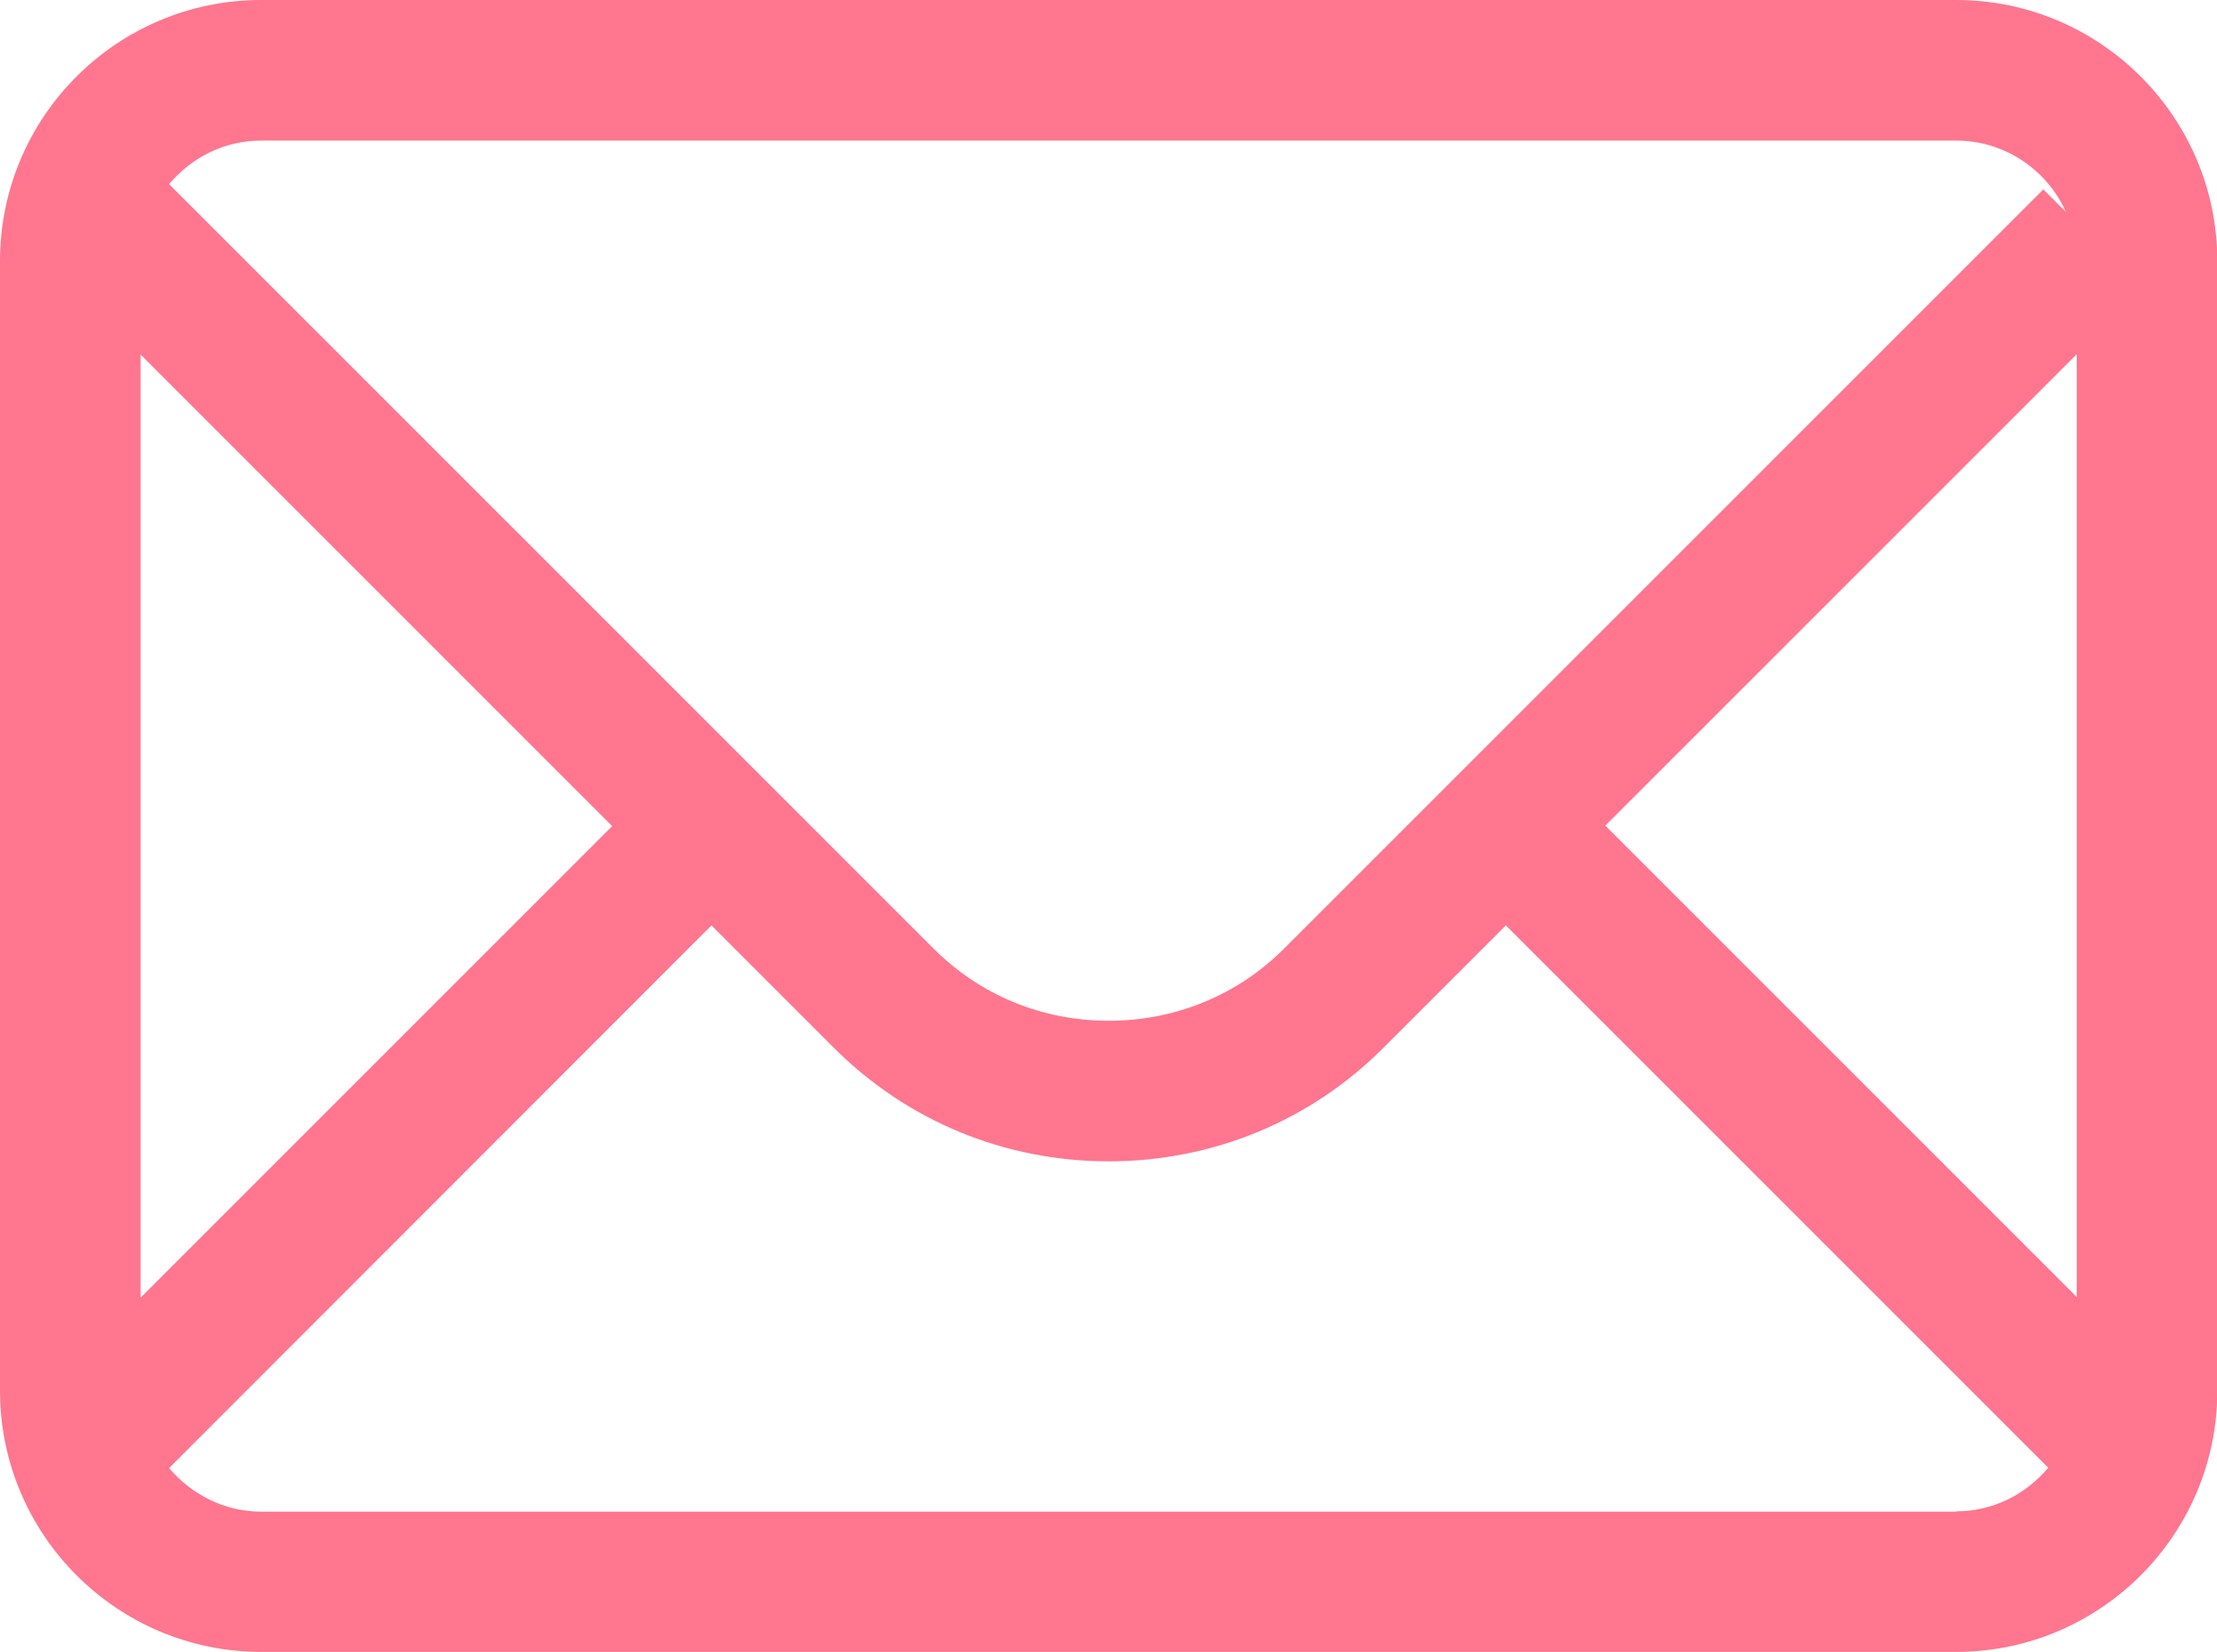 <?xml version="1.0" encoding="UTF-8"?><svg xmlns="http://www.w3.org/2000/svg" viewBox="0 0 67.65 50.41"><defs><style>.d{fill:#ff768e;}</style></defs><g id="a"/><g id="b"><g id="c"><path class="d" d="M59.69,0H7.97C3.57,0,0,3.57,0,7.97V42.44c0,4.39,3.57,7.97,7.97,7.97H59.69c4.39,0,7.97-3.57,7.97-7.97V7.97c0-4.39-3.57-7.97-7.97-7.97Zm-10.71,25.2l14.39-14.39v28.77l-14.39-14.39ZM7.97,4.29H59.69c1.49,0,2.78,.9,3.35,2.18l-.69-.69-23.17,23.17c-1.42,1.42-3.32,2.2-5.35,2.2s-3.92-.78-5.34-2.2L5.16,5.62c.68-.81,1.68-1.33,2.81-1.33Zm10.71,20.92l-14.39,14.39V10.82l14.39,14.39Zm41.01,20.92H7.97c-1.13,0-2.13-.53-2.81-1.33L21.71,28.24l3.74,3.74c2.23,2.23,5.21,3.46,8.38,3.46s6.15-1.23,8.38-3.46l3.74-3.74,16.55,16.55c-.68,.81-1.68,1.33-2.81,1.33Z"/></g></g></svg>